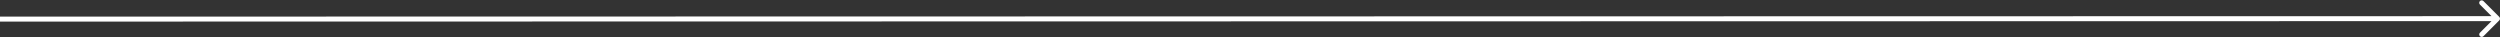 <?xml version="1.0" encoding="utf-8"?>
<svg xmlns="http://www.w3.org/2000/svg" fill="none" height="100%" overflow="visible" preserveAspectRatio="none" style="display: block;" viewBox="0 0 2012 30" width="100%">
<rect x="0" y="0" width="2012" height="30" fill="#333333" stroke="none"/>
<path d="M2011.41 16.414C2012.19 15.633 2012.19 14.366 2011.41 13.585L1998.68 0.86C1997.9 0.079 1996.63 0.079 1995.85 0.861C1995.07 1.642 1995.07 2.908 1995.85 3.689L2007.17 15.001L1995.86 26.316C1995.08 27.098 1995.08 28.364 1995.86 29.145C1996.64 29.926 1997.91 29.925 1998.69 29.144L2011.41 16.414ZM0 15.384L0 17.384L2010 17L2010 15L2010 13L-0 13.384L0 15.384Z" fill="white" id="Arrow 2"/>
</svg>